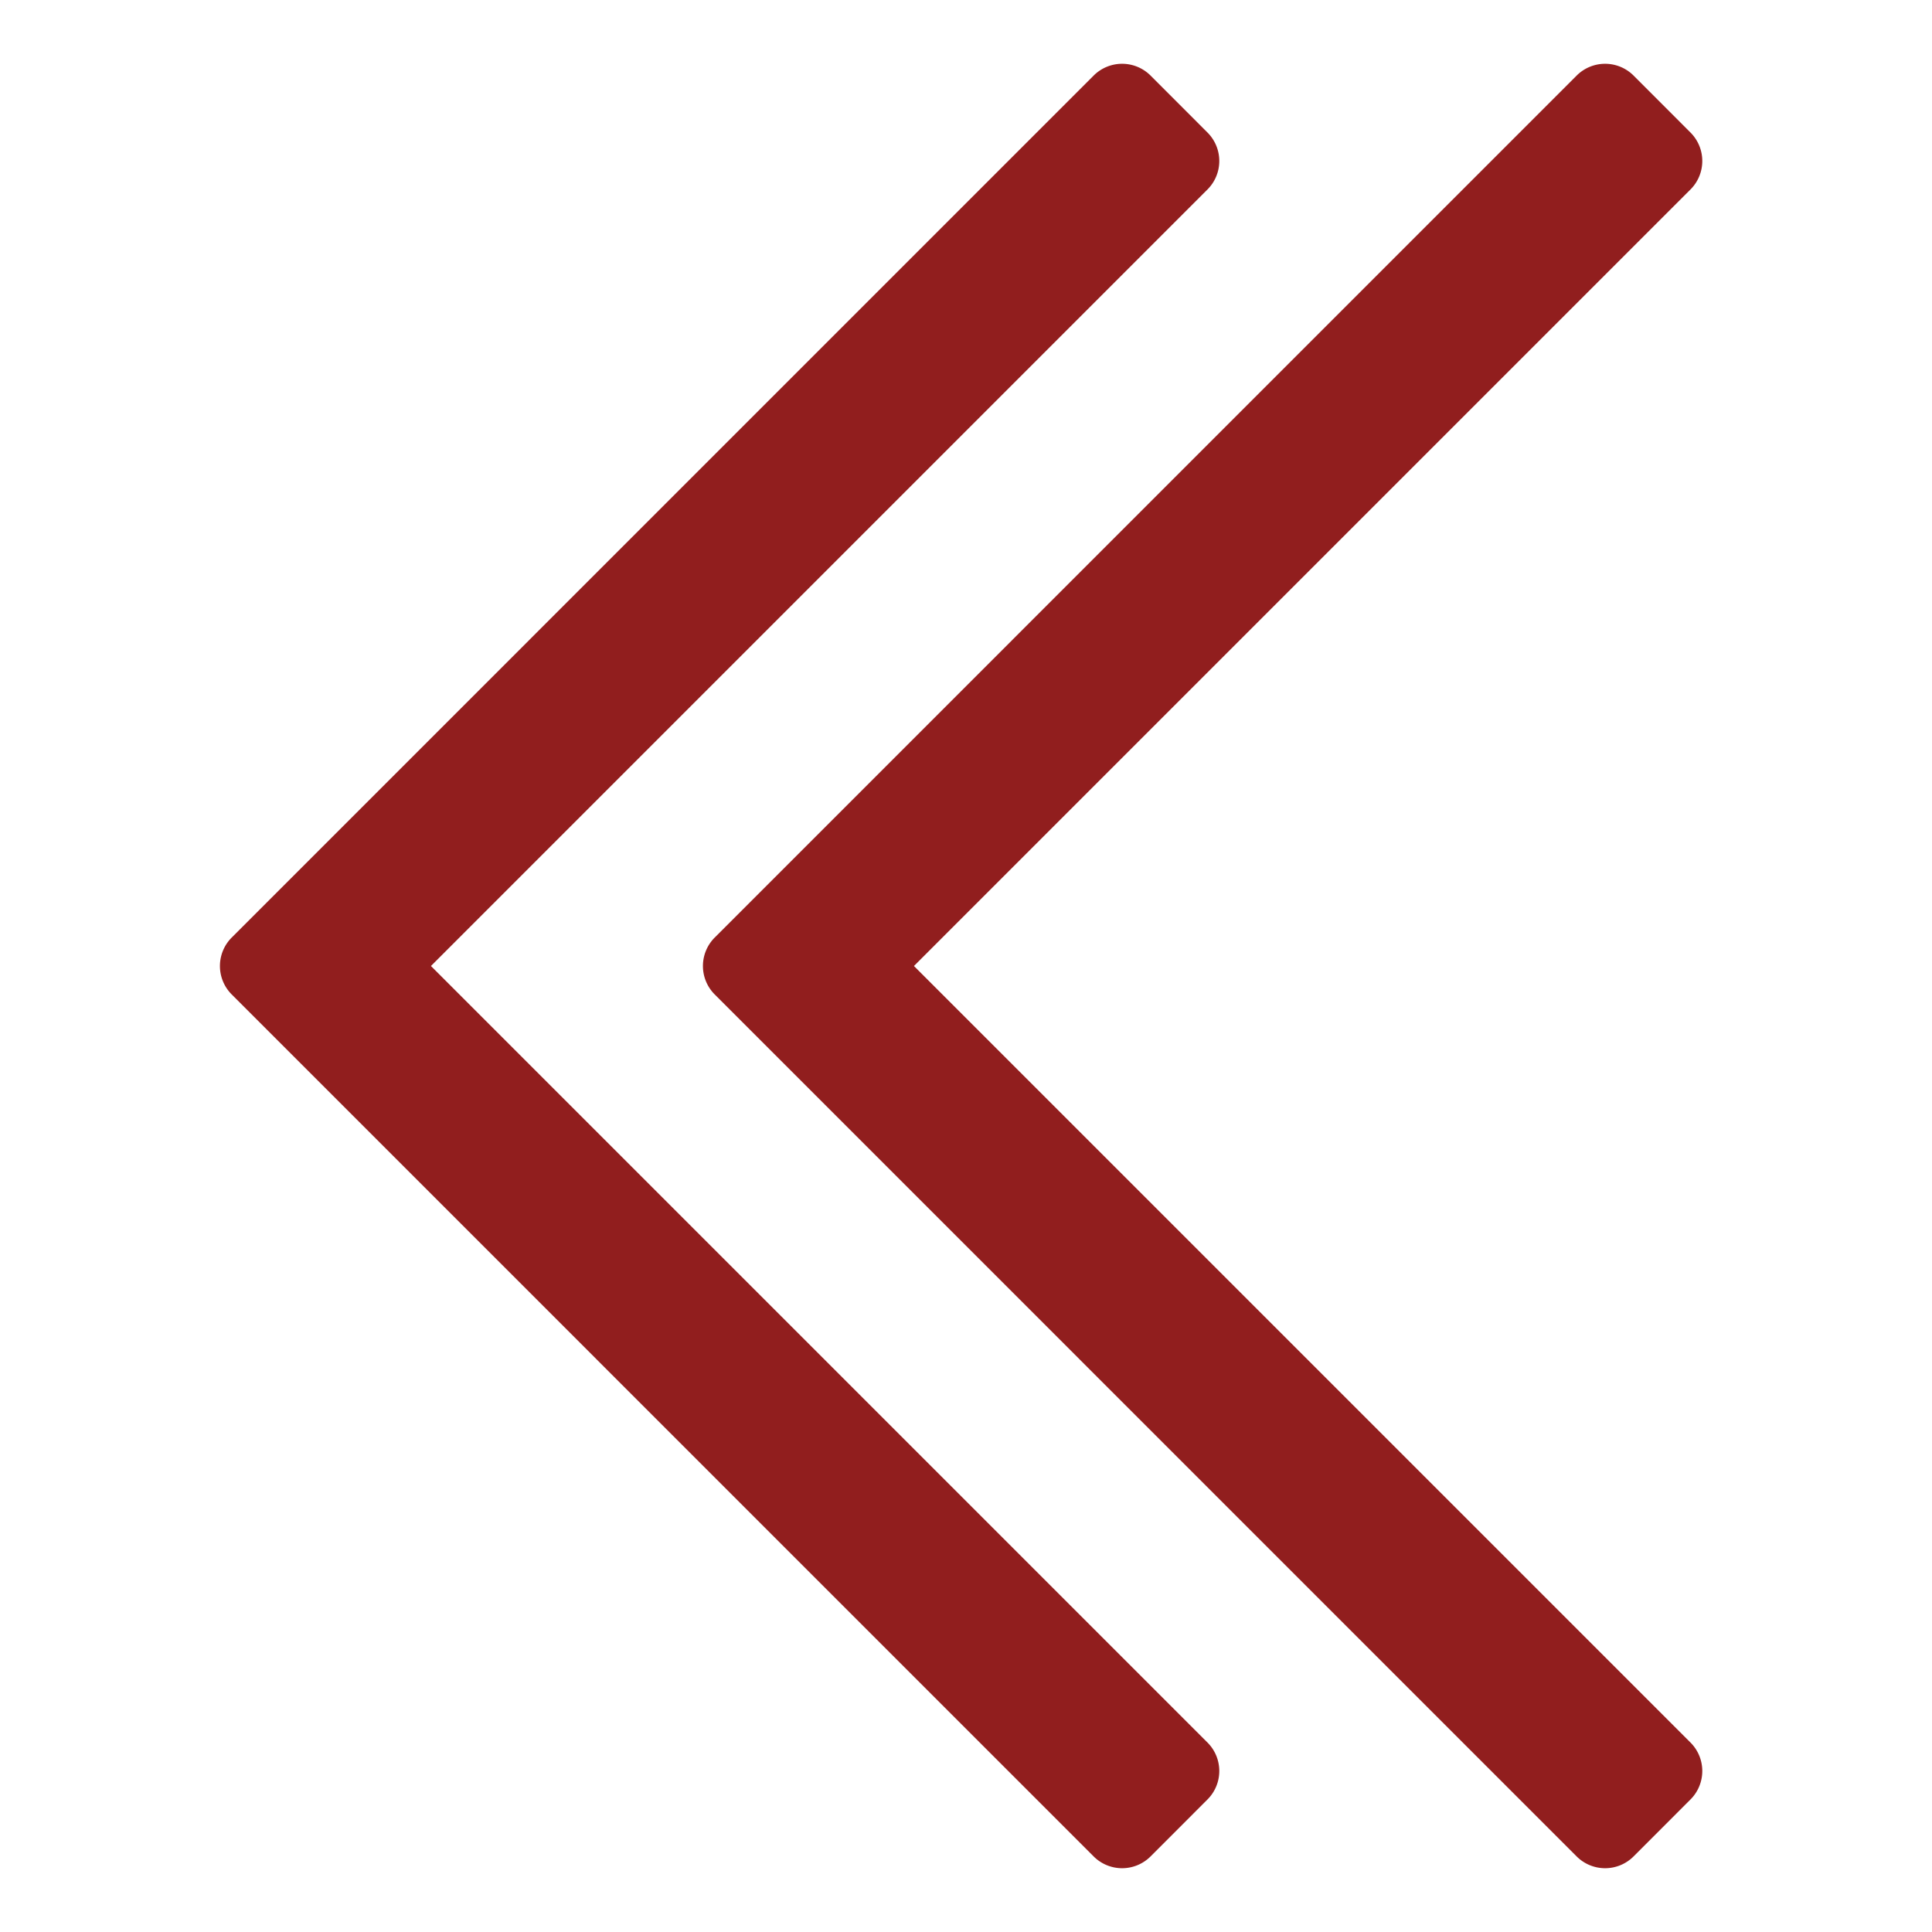 <svg xmlns="http://www.w3.org/2000/svg" height="48" width="48" viewBox="0 0 48 48"><title>48 double arrow left</title><g fill="#911E1E" class="nc-icon-wrapper"><path d="M42,3.293,40.586,1.878a1,1,0,0,0-1.415,0L17.757,23.293a1,1,0,0,0,0,1.414L39.171,46.122a1,1,0,0,0,1.415,0L42,44.707a1,1,0,0,0,0-1.414L22.707,24,42,4.707A1,1,0,0,0,42,3.293Z" fill="#911E1E"></path><path data-color="color-2" d="M10.707,24,30,4.707a1,1,0,0,0,0-1.414L28.586,1.878a1,1,0,0,0-1.415,0L5.757,23.293a1,1,0,0,0,0,1.414L27.171,46.122a1,1,0,0,0,1.415,0L30,44.707a1,1,0,0,0,0-1.414Z" fill="#911E1E"></path></g></svg>